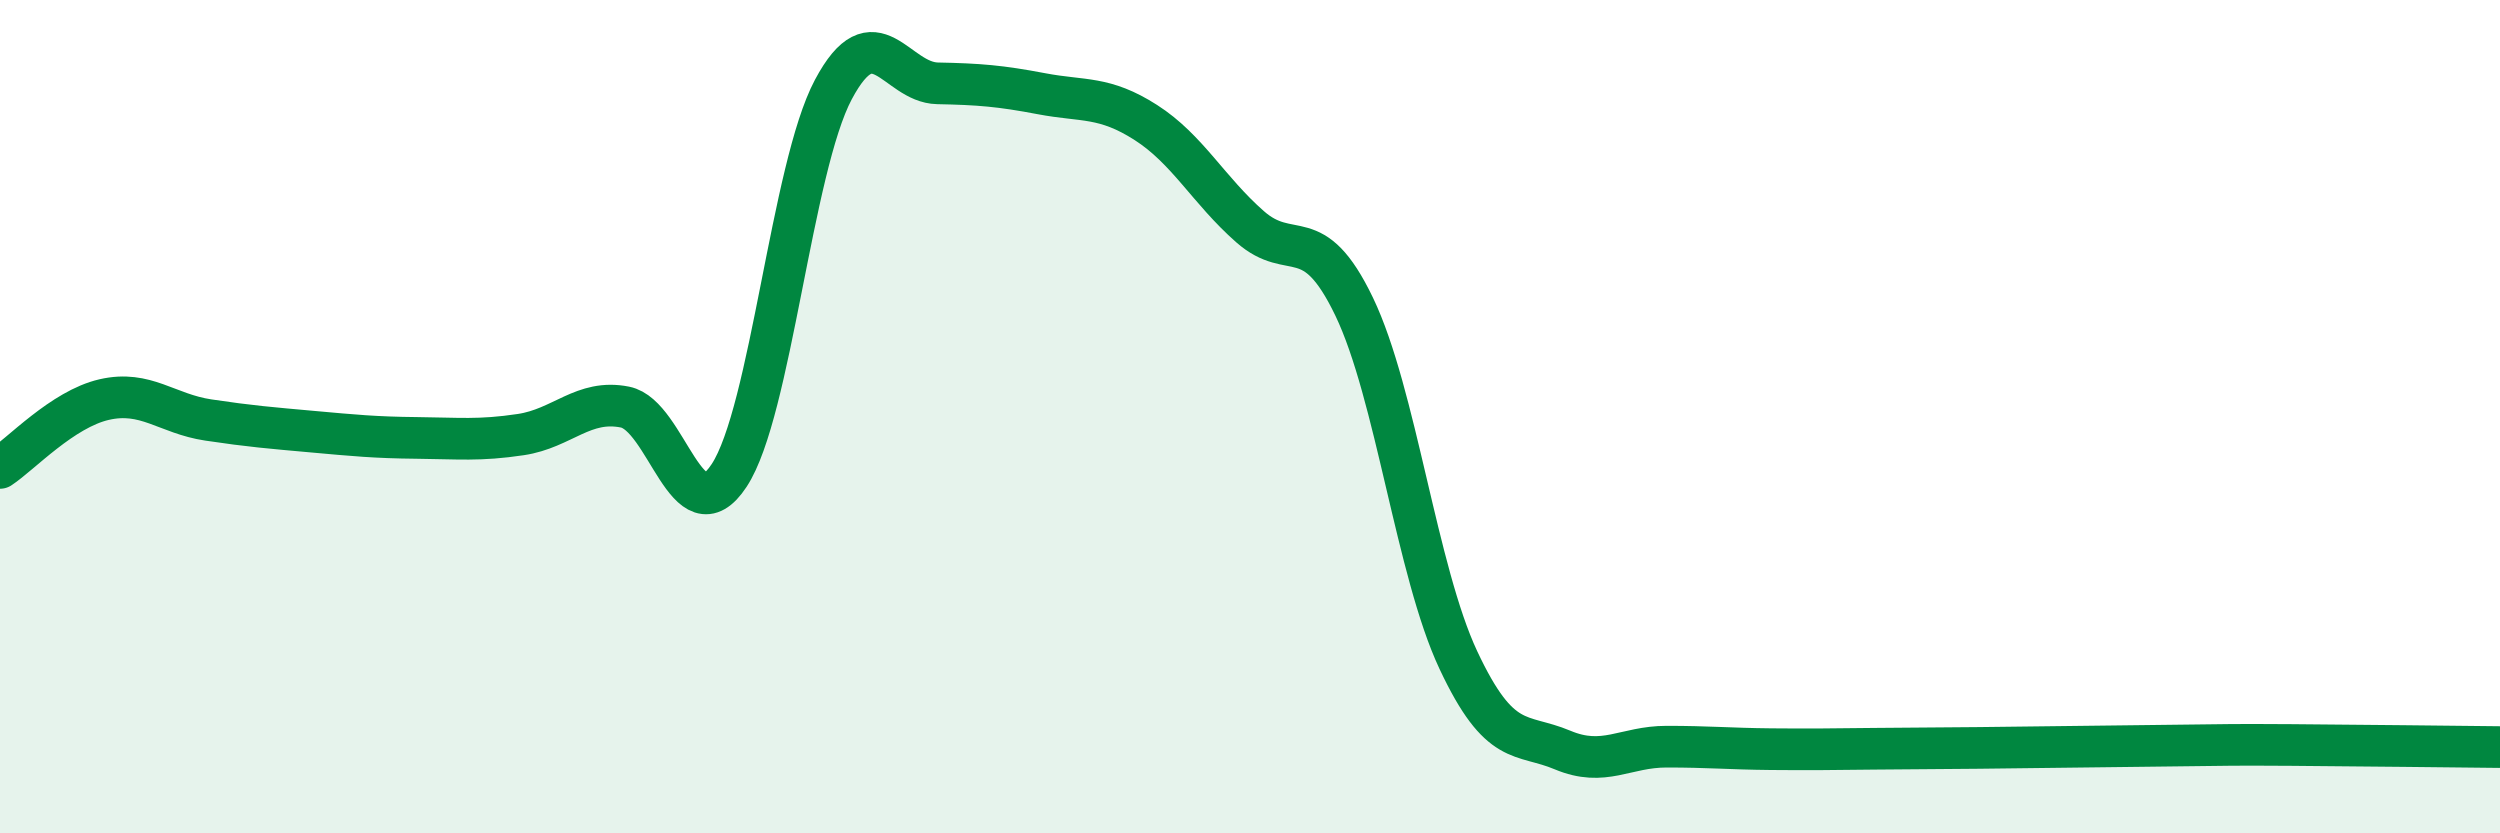 
    <svg width="60" height="20" viewBox="0 0 60 20" xmlns="http://www.w3.org/2000/svg">
      <path
        d="M 0,11.23 C 0.5,10.9 1.5,9.82 2.5,9.59 C 3.5,9.36 4,9.93 5,10.08 C 6,10.23 6.5,10.27 7.5,10.36 C 8.5,10.45 9,10.5 10,10.51 C 11,10.52 11.5,10.58 12.5,10.43 C 13.5,10.28 14,9.57 15,9.77 C 16,9.97 16.5,12.93 17.5,11.41 C 18.5,9.89 19,4.03 20,2.15 C 21,0.27 21.5,1.98 22.5,2 C 23.5,2.02 24,2.06 25,2.25 C 26,2.44 26.5,2.3 27.5,2.94 C 28.5,3.58 29,4.56 30,5.44 C 31,6.32 31.5,5.28 32.5,7.36 C 33.5,9.44 34,13.71 35,15.84 C 36,17.97 36.5,17.58 37.5,18 C 38.5,18.42 39,17.92 40,17.92 C 41,17.92 41.5,17.97 42.5,17.98 C 43.5,17.99 44,17.98 45,17.97 C 46,17.96 46.5,17.96 47.5,17.95 C 48.5,17.94 49,17.93 50,17.92 C 51,17.91 51.5,17.9 52.5,17.89 C 53.5,17.88 53.5,17.87 55,17.88 C 56.5,17.89 59,17.92 60,17.93L60 20L0 20Z"
        fill="#008740"
        opacity="0.1"
        stroke-linecap="round"
        stroke-linejoin="round"
      />
      <path
        d="M 0,11.23 C 0.5,10.9 1.5,9.82 2.5,9.59 C 3.5,9.36 4,9.93 5,10.08 C 6,10.23 6.5,10.27 7.5,10.36 C 8.5,10.45 9,10.5 10,10.51 C 11,10.52 11.5,10.58 12.5,10.43 C 13.5,10.28 14,9.57 15,9.77 C 16,9.97 16.5,12.93 17.5,11.41 C 18.5,9.89 19,4.03 20,2.15 C 21,0.27 21.5,1.98 22.5,2 C 23.5,2.02 24,2.06 25,2.25 C 26,2.44 26.5,2.3 27.5,2.94 C 28.5,3.58 29,4.56 30,5.44 C 31,6.32 31.5,5.28 32.5,7.36 C 33.5,9.44 34,13.71 35,15.84 C 36,17.97 36.5,17.58 37.5,18 C 38.5,18.42 39,17.92 40,17.92 C 41,17.92 41.5,17.97 42.5,17.98 C 43.5,17.99 44,17.98 45,17.97 C 46,17.96 46.5,17.96 47.5,17.95 C 48.5,17.94 49,17.93 50,17.92 C 51,17.91 51.5,17.9 52.5,17.89 C 53.5,17.88 53.5,17.87 55,17.88 C 56.5,17.89 59,17.92 60,17.93"
        stroke="#008740"
        stroke-width="1"
        fill="none"
        stroke-linecap="round"
        stroke-linejoin="round"
      />
    </svg>
  